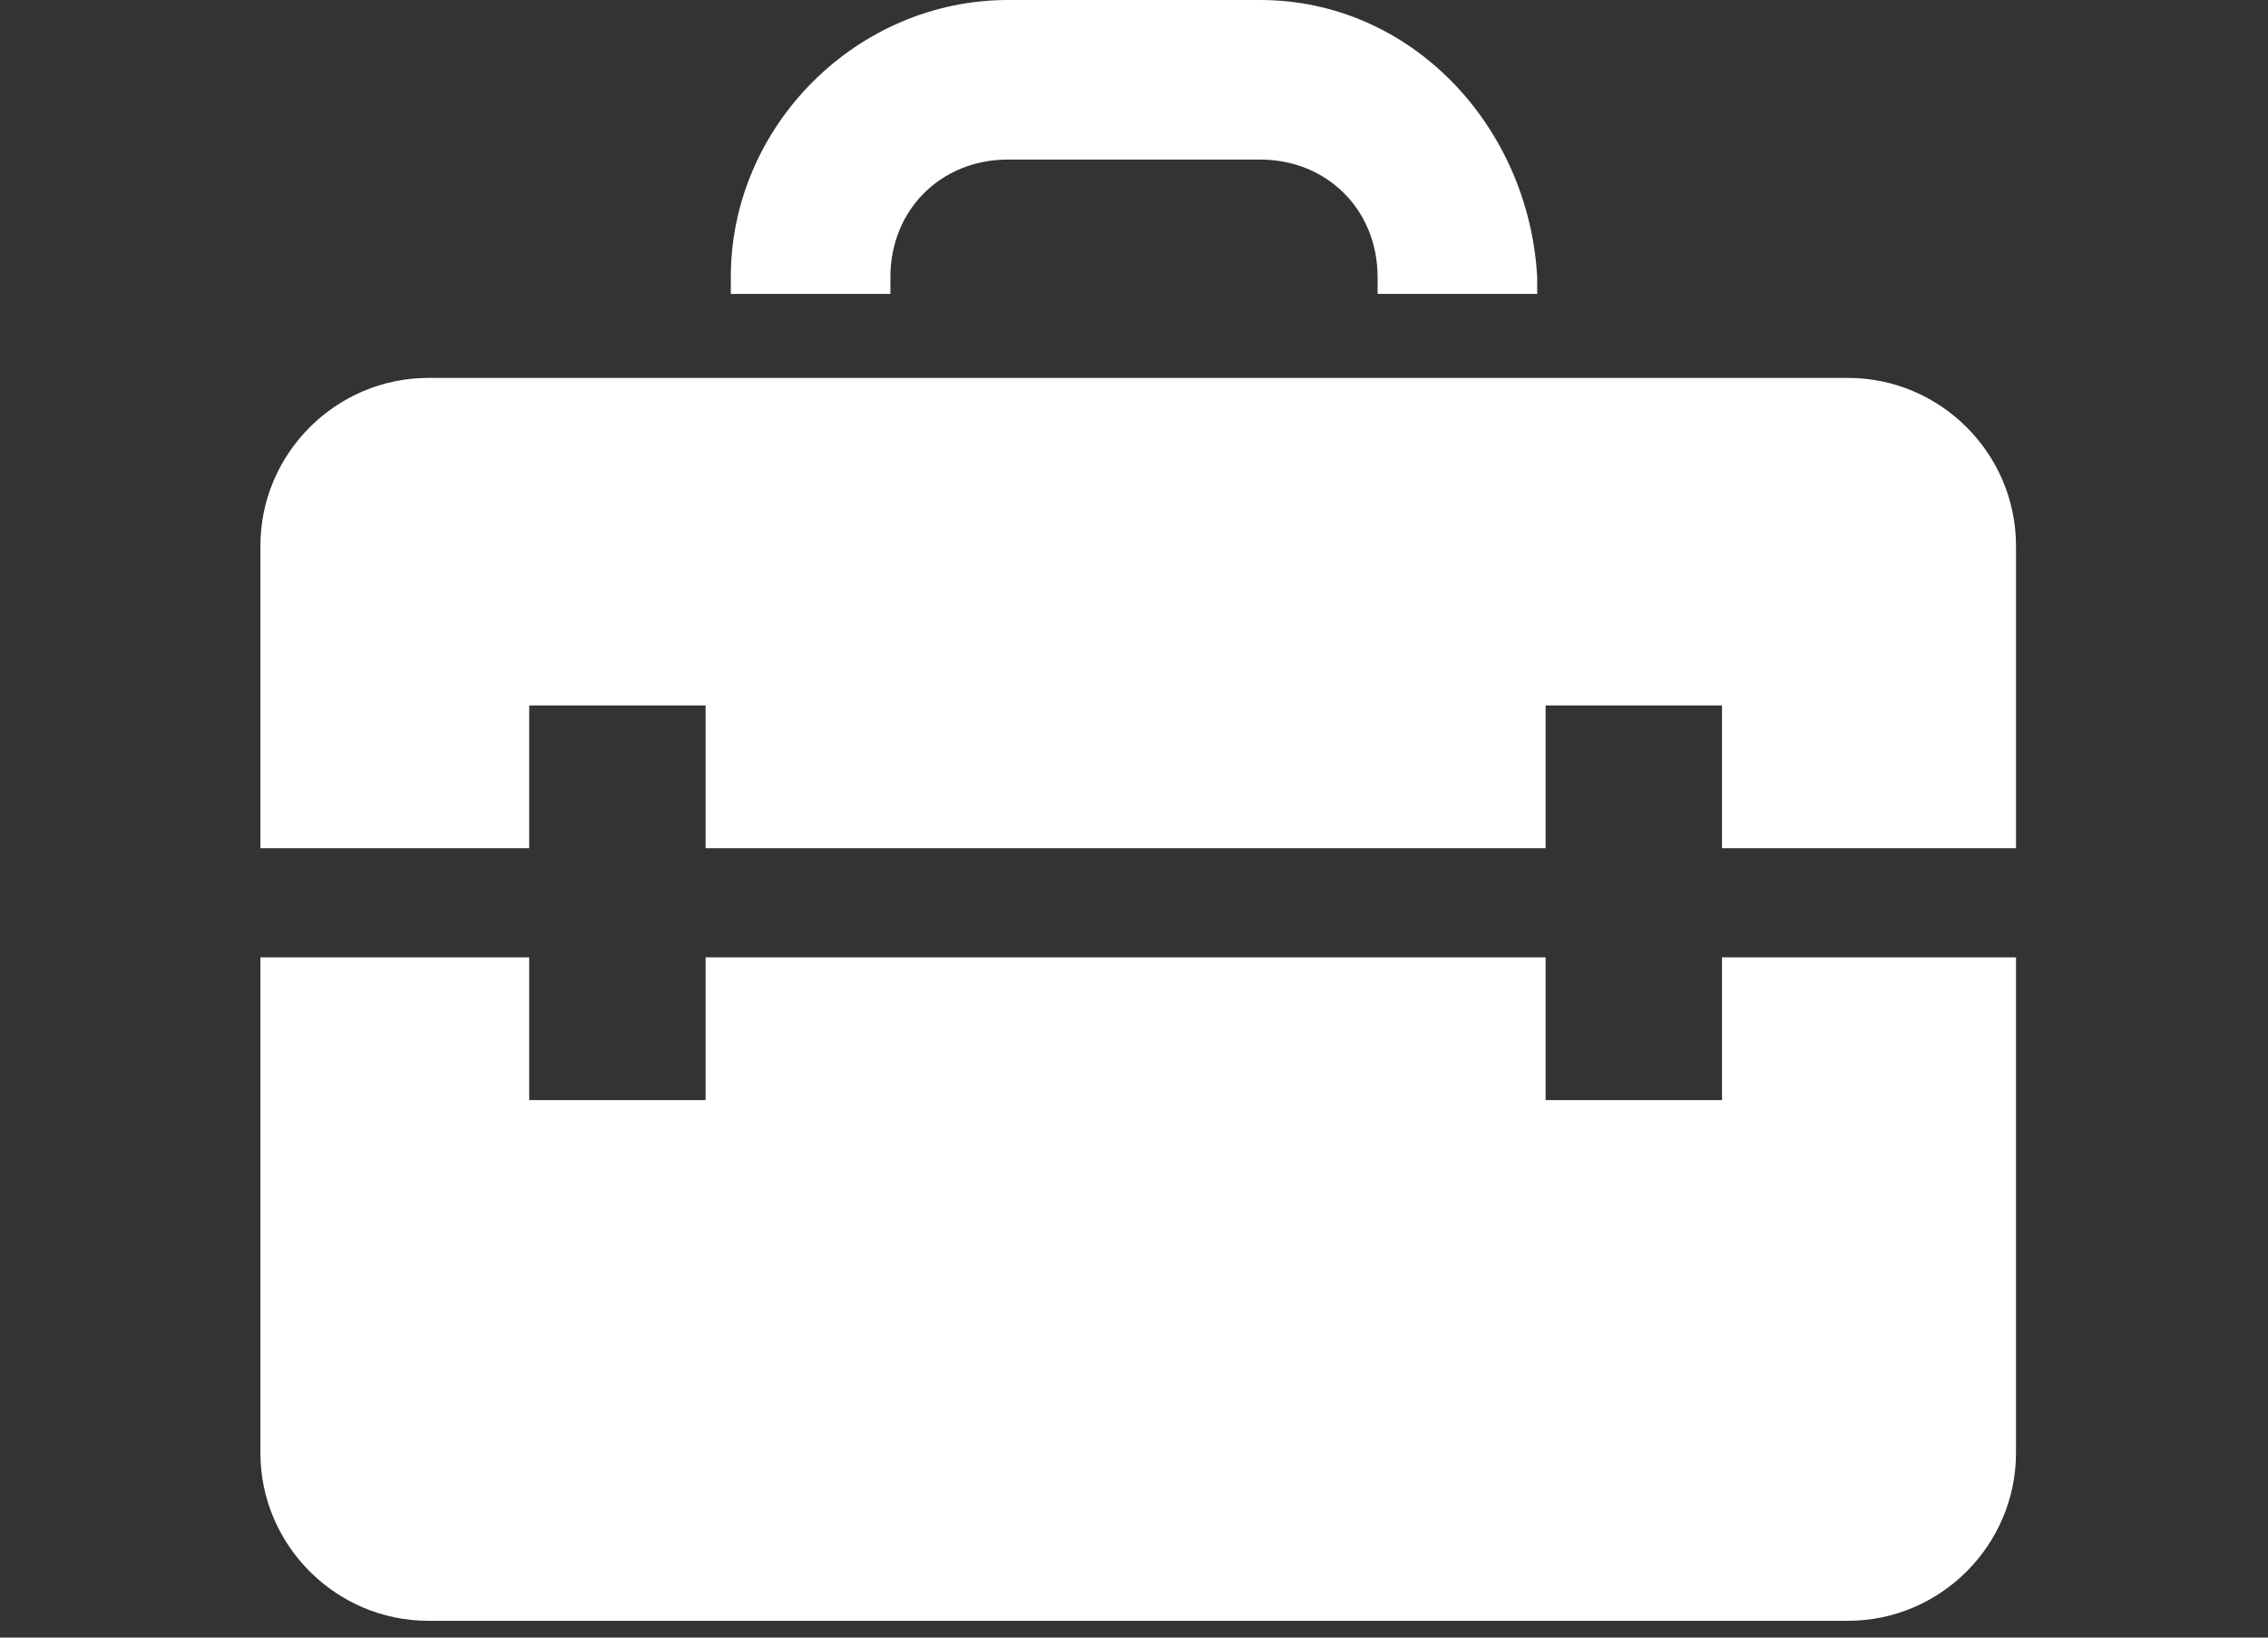 <?xml version="1.0" encoding="utf-8"?>
<!-- Generator: Adobe Illustrator 24.2.3, SVG Export Plug-In . SVG Version: 6.00 Build 0)  -->
<svg version="1.1" id="Ebene_1" xmlns="http://www.w3.org/2000/svg" xmlns:xlink="http://www.w3.org/1999/xlink" x="0px" y="0px"
	 viewBox="0 0 27 19.5" style="enable-background:new 0 0 27 19.5;" xml:space="preserve">
<rect x="0" y="0" width="27" height="19.5" fill="#333333" stroke="none"/>
<style type="text/css">
	.st0{fill:#FFFFFF;}
</style>
<g>
	<path id="XMLID_5890_" class="st0" d="M10.6,3.4V3.3c0-0.8,0.6-1.4,1.4-1.4H15c0.8,0,1.4,0.6,1.4,1.4v0.2h1.9V3.3
		C18.2,1.5,16.8,0,15,0H12c-1.8,0-3.3,1.5-3.3,3.3v0.2H10.6z"/>
	<path id="XMLID_5889_" class="st0" d="M6.3,10.1V8.4h2.1v1.7h10V8.4h2.1v1.7h3.5V6.5c0-1.1-0.9-2-2-2H5.1c-1.1,0-2,0.9-2,2v3.6H6.3
		z"/>
	<path id="XMLID_5888_" class="st0" d="M20.5,11.4v1.7h-2.1v-1.7h-10v1.7H6.3v-1.7H3.1v5.9c0,1.1,0.9,2,2,2h16.9c1.1,0,2-0.9,2-2
		v-5.9H20.5z"/>
</g>
</svg>
